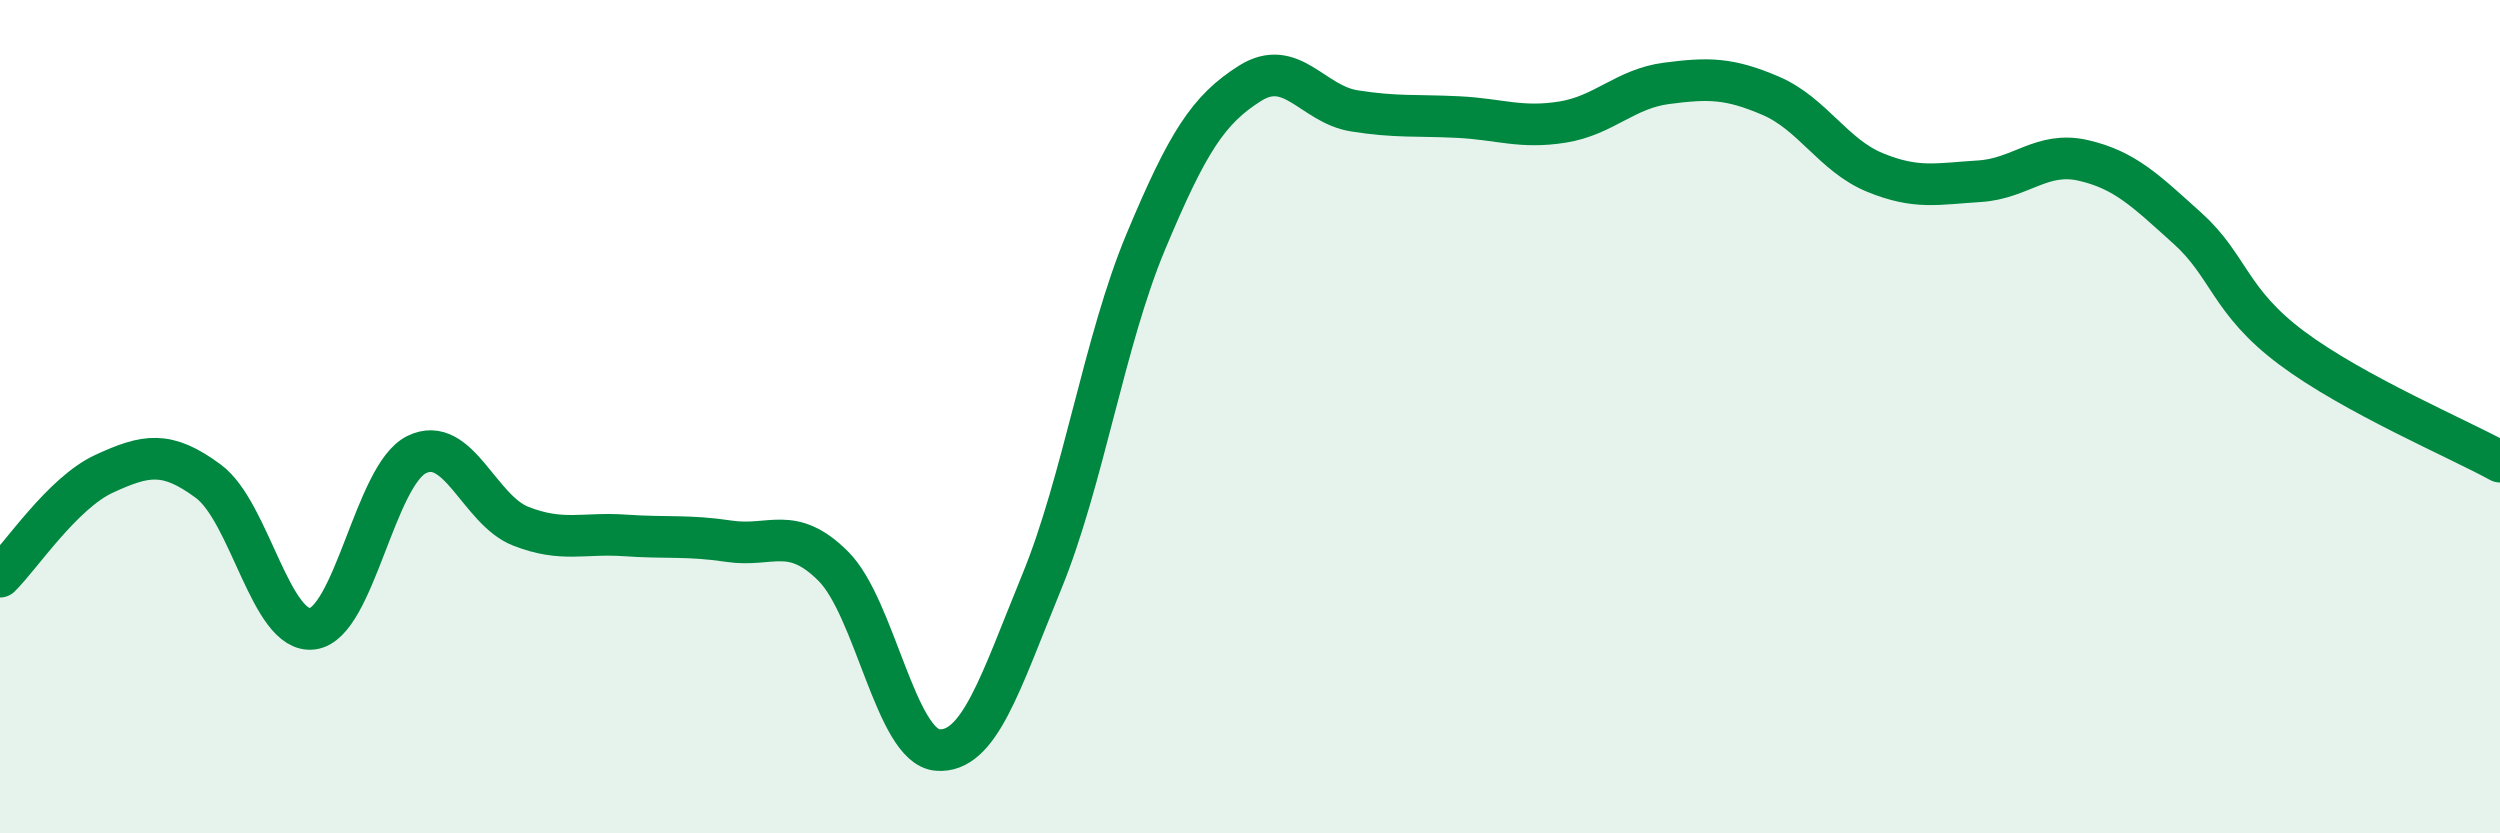 
    <svg width="60" height="20" viewBox="0 0 60 20" xmlns="http://www.w3.org/2000/svg">
      <path
        d="M 0,13.84 C 0.5,13.35 1.5,11.83 2.5,11.37 C 3.5,10.91 4,10.81 5,11.55 C 6,12.29 6.5,15.22 7.5,15.09 C 8.5,14.96 9,11.4 10,10.91 C 11,10.42 11.5,12.24 12.5,12.63 C 13.5,13.02 14,12.78 15,12.85 C 16,12.92 16.5,12.84 17.5,12.99 C 18.5,13.14 19,12.59 20,13.59 C 21,14.59 21.5,17.92 22.5,18 C 23.5,18.08 24,16.41 25,13.97 C 26,11.53 26.5,8.19 27.5,5.8 C 28.5,3.41 29,2.63 30,2 C 31,1.37 31.5,2.5 32.5,2.66 C 33.5,2.82 34,2.76 35,2.81 C 36,2.86 36.5,3.09 37.5,2.93 C 38.5,2.77 39,2.13 40,2 C 41,1.87 41.5,1.87 42.5,2.3 C 43.5,2.73 44,3.73 45,4.14 C 46,4.55 46.5,4.41 47.5,4.35 C 48.5,4.29 49,3.62 50,3.85 C 51,4.08 51.5,4.58 52.5,5.48 C 53.5,6.38 53.5,7.23 55,8.35 C 56.5,9.47 59,10.53 60,11.08L60 20L0 20Z"
        fill="#008740"
        opacity="0.1"
        stroke-linecap="round"
        stroke-linejoin="round"
      />
      <path
        d="M 0,13.84 C 0.5,13.35 1.5,11.83 2.5,11.37 C 3.5,10.91 4,10.81 5,11.55 C 6,12.29 6.5,15.22 7.5,15.09 C 8.5,14.96 9,11.4 10,10.91 C 11,10.42 11.5,12.24 12.5,12.63 C 13.5,13.02 14,12.78 15,12.85 C 16,12.92 16.5,12.84 17.5,12.99 C 18.5,13.14 19,12.59 20,13.59 C 21,14.59 21.5,17.92 22.5,18 C 23.5,18.08 24,16.41 25,13.97 C 26,11.53 26.5,8.19 27.5,5.8 C 28.5,3.41 29,2.63 30,2 C 31,1.37 31.5,2.5 32.5,2.66 C 33.5,2.82 34,2.76 35,2.81 C 36,2.86 36.5,3.09 37.5,2.93 C 38.5,2.77 39,2.13 40,2 C 41,1.87 41.5,1.87 42.5,2.3 C 43.5,2.73 44,3.73 45,4.14 C 46,4.55 46.5,4.41 47.5,4.35 C 48.5,4.29 49,3.62 50,3.85 C 51,4.08 51.5,4.58 52.5,5.48 C 53.5,6.38 53.5,7.23 55,8.35 C 56.5,9.47 59,10.53 60,11.08"
        stroke="#008740"
        stroke-width="1"
        fill="none"
        stroke-linecap="round"
        stroke-linejoin="round"
      />
    </svg>
  